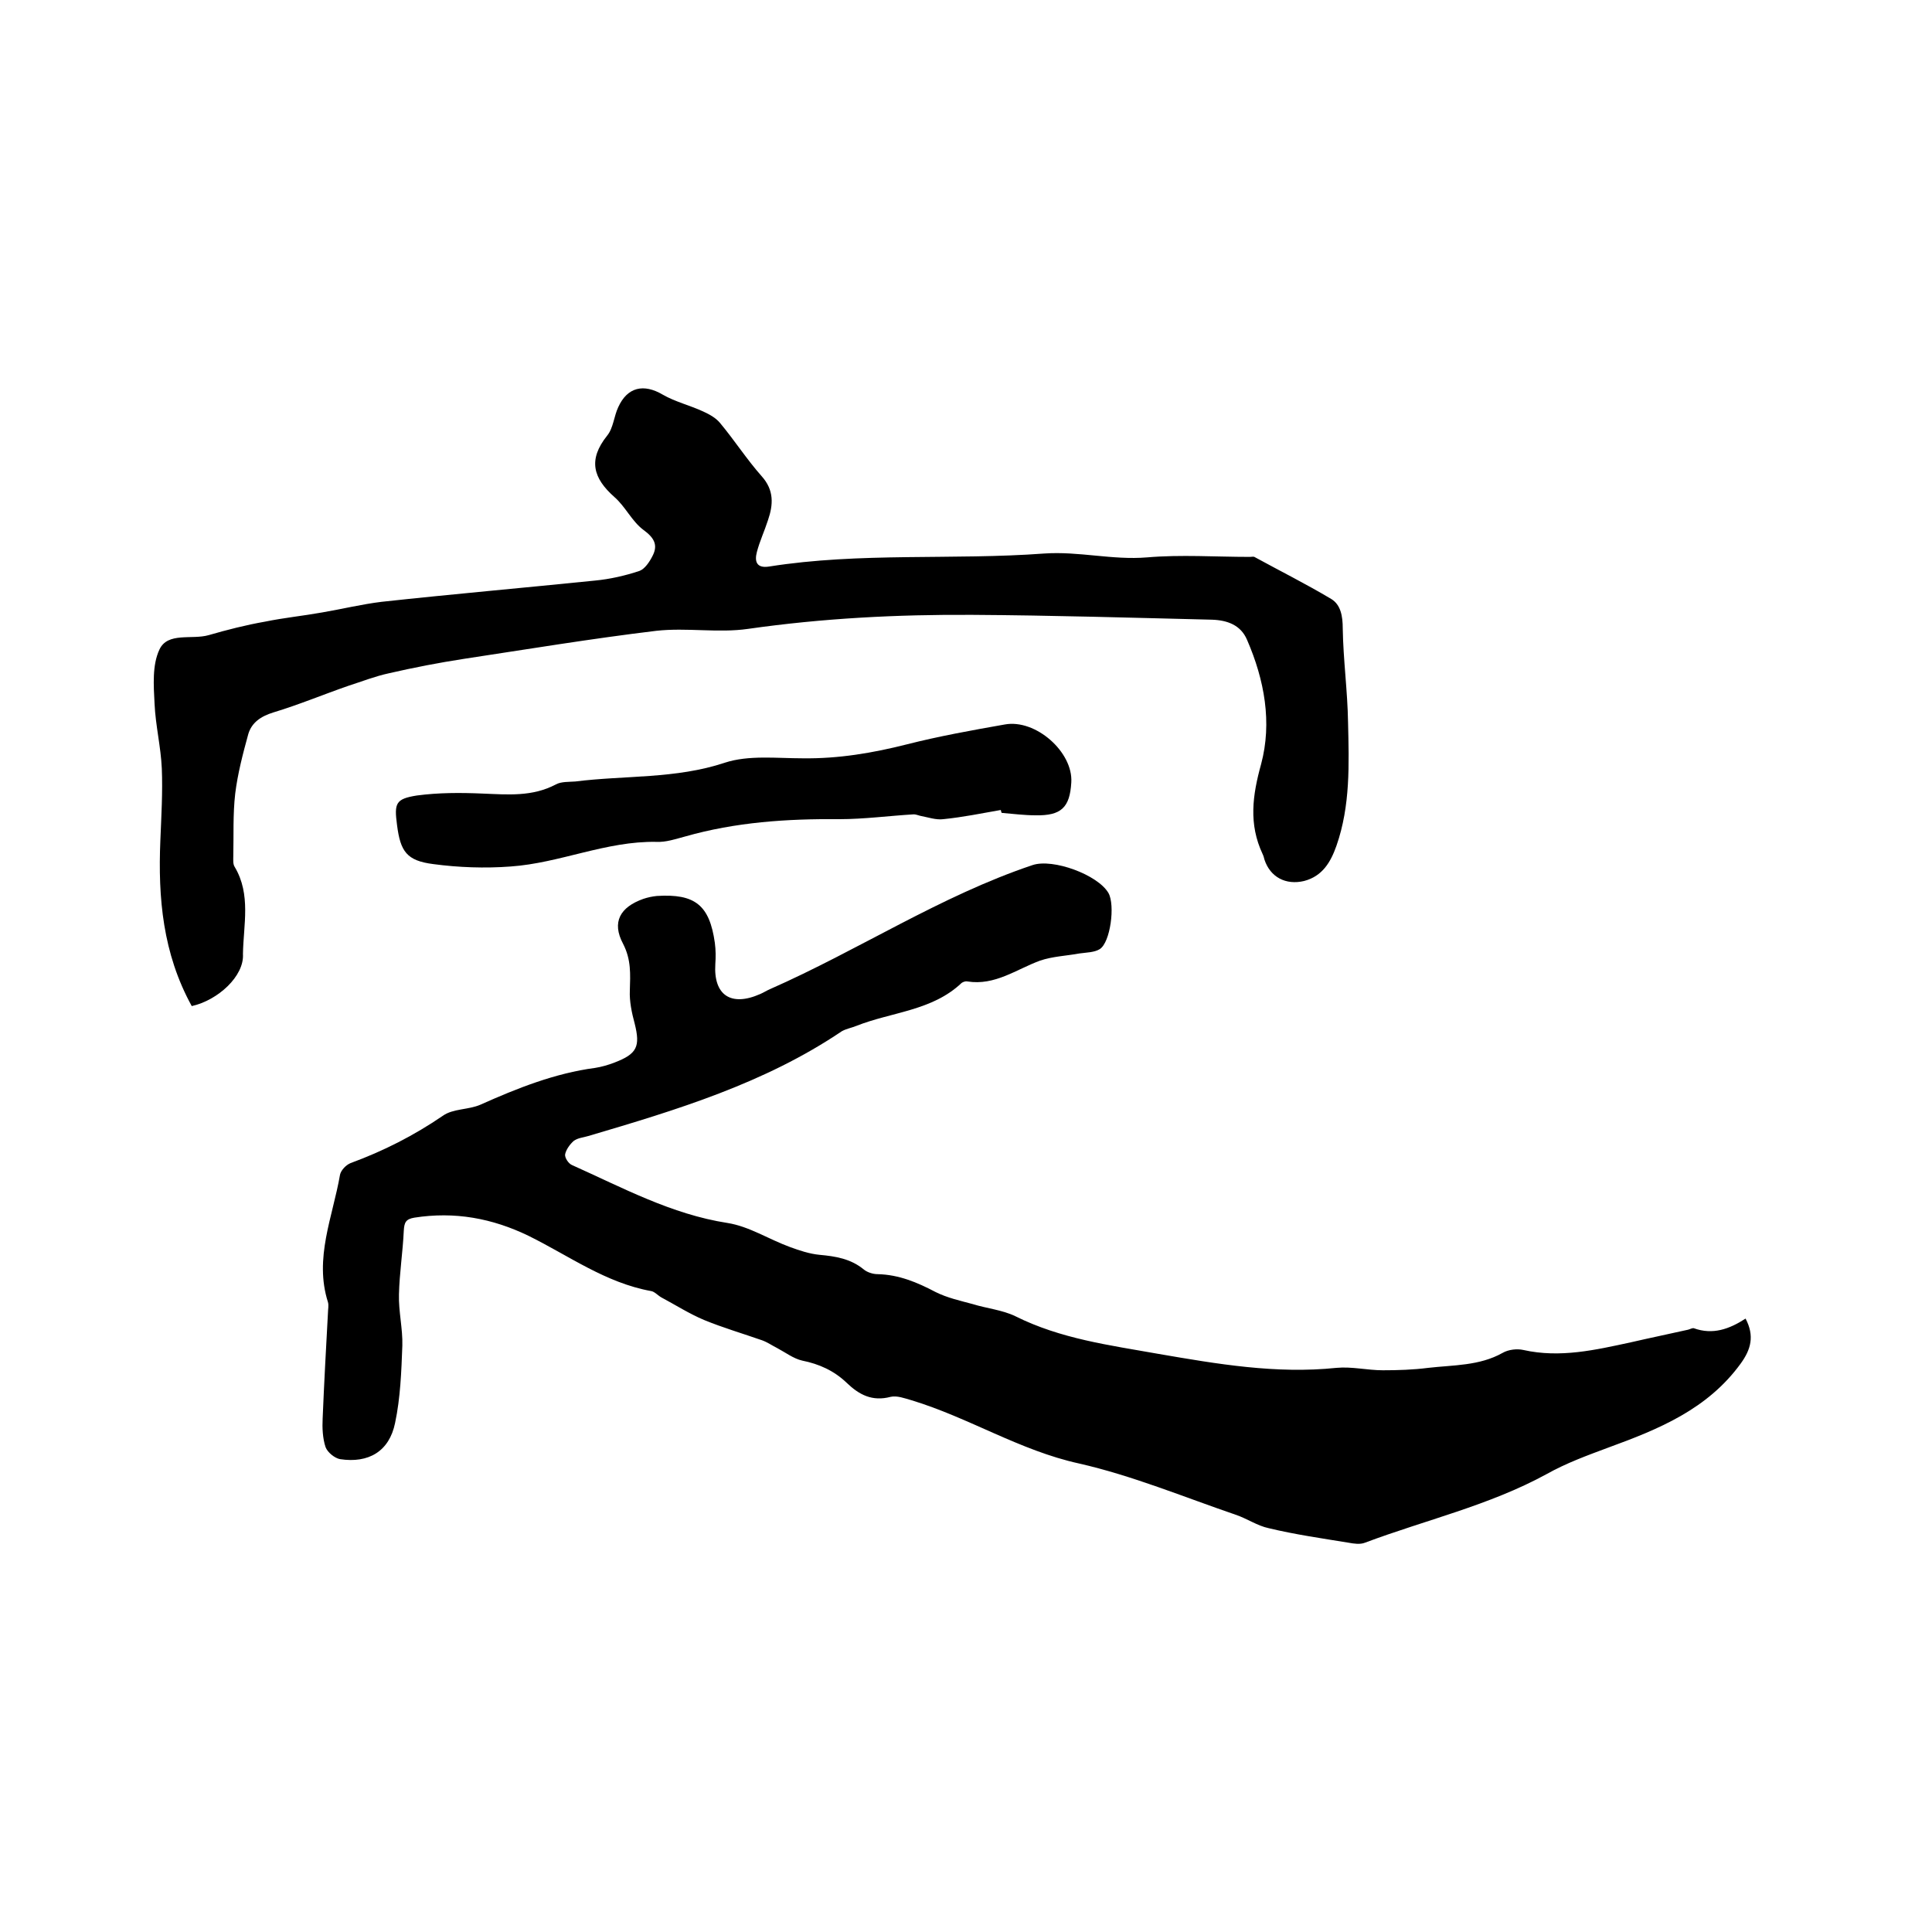 <svg enable-background="new 0 0 400 400" viewBox="0 0 400 400" xmlns="http://www.w3.org/2000/svg"><path d="m361.4 273c1.9 3.6 1.1 6.4-1 9.3-6.9 9.5-17 13.6-27.4 17.4-4.3 1.6-8.7 3.2-12.8 5.5-11.9 6.5-25.1 9.5-37.6 14.2-1 .4-2.3.2-3.4 0-5.5-.9-11.1-1.7-16.5-3-2.4-.5-4.5-2-6.9-2.8-10.8-3.7-21.4-8.1-32.4-10.6-12.3-2.7-22.8-9.5-34.7-13.1-1.4-.4-3-1-4.3-.7-3.8 1-6.5-.4-9.1-2.9s-5.7-3.9-9.2-4.6c-1.8-.4-3.5-1.7-5.2-2.6-1-.5-2-1.2-3.1-1.6-4-1.4-8.1-2.6-12-4.2-3.1-1.3-5.9-3.1-8.9-4.7-.7-.4-1.4-1.2-2.1-1.3-9.4-1.7-17-7.3-25.3-11.4-7.6-3.7-15.4-5.1-23.7-3.8-1.8.3-2.1 1-2.2 2.7-.2 4.4-.9 8.8-1 13.2-.1 3.5.8 7.1.7 10.6-.2 5.4-.4 10.8-1.5 16-1.2 5.9-5.5 8.4-11.4 7.5-1.1-.2-2.6-1.4-3-2.5-.6-1.8-.7-4-.6-5.9.3-7.3.7-14.6 1.1-21.9 0-.7.2-1.5 0-2.2-2.9-9.1 1-17.7 2.5-26.4.2-.9 1.2-2 2.2-2.4 6.8-2.5 13.1-5.7 19.1-9.8 2.1-1.5 5.3-1.2 7.8-2.3 7.6-3.4 15.4-6.5 23.7-7.6 1.3-.2 2.7-.6 4-1.1 4.7-1.8 5.4-3.3 4.2-8.1-.6-2.2-1.1-4.6-1-6.8.1-3.4.3-6.4-1.4-9.7-2.4-4.5-.6-7.6 4.2-9.3.9-.3 1.8-.5 2.8-.6 7.9-.5 10.9 1.9 12 9.7.2 1.5.2 3 .1 4.4-.4 6.4 3.2 8.9 9.3 6.2.7-.3 1.3-.7 2-1 18.4-8.1 35.3-19.3 54.4-25.7 4.2-1.4 13.5 2 15.7 5.8 1.4 2.5.4 10.2-1.8 11.6-1.1.7-2.8.7-4.2.9-2.7.5-5.6.6-8.2 1.5-4.9 1.8-9.3 5.2-15 4.3-.4-.1-.9.1-1.2.3-6.1 5.8-14.5 6-21.8 8.9-1 .4-2.1.6-3 1.1-16 10.8-34.2 16.3-52.5 21.7-1 .3-2.2.4-3 1-.8.7-1.6 1.8-1.8 2.8-.1.7.7 1.9 1.4 2.2 10.5 4.7 20.6 10.2 32.2 12 4.5.7 8.6 3.4 13 5 1.9.7 4 1.4 6.1 1.6 3.3.3 6.4.8 9.1 3 .7.6 1.9 1 2.9 1 4.4.1 8.2 1.7 12 3.7 2.4 1.2 5.1 1.8 7.7 2.5 2.9.9 6.1 1.2 8.8 2.5 9.4 4.7 19.5 6 29.6 7.8 12.2 2.1 24.4 4.2 36.9 2.9 3.2-.3 6.4.5 9.6.5 3.1 0 6.3-.1 9.4-.5 5.2-.6 10.6-.4 15.4-3.1 1.2-.7 3-.9 4.3-.6 7.6 1.7 14.9 0 22.3-1.6 3.9-.9 7.8-1.7 11.8-2.6.4-.1.9-.4 1.2-.3 3.9 1.4 7.3.2 10.7-2z"/><path d="m39.7 208.3c-6-10.9-7-22.4-6.5-34.3.2-5 .5-10 .3-14.9-.2-4.5-1.3-8.9-1.5-13.4-.2-3.8-.5-8 1-11.2 1.7-3.7 6.7-2 10.2-3 3.8-1.1 7.7-2.1 11.7-2.8 3.9-.8 7.9-1.2 11.8-1.9 4.1-.7 8.2-1.7 12.3-2.2 14.7-1.6 29.5-2.9 44.2-4.4 3.1-.3 6.2-1 9.2-2 1.1-.4 2.1-1.9 2.7-3.1 1.2-2.3.3-3.8-1.9-5.4-2.4-1.8-3.7-4.8-6-6.8-4.4-3.9-5.5-7.7-1.5-12.7 1.3-1.6 1.4-4 2.3-5.9 1.9-4.2 5.3-4.9 9.2-2.6 2.6 1.5 5.6 2.2 8.4 3.5 1.3.6 2.6 1.3 3.5 2.4 3 3.6 5.5 7.5 8.6 11 2.6 2.9 2.4 5.9 1.3 9.1-.7 2.2-1.7 4.3-2.3 6.6-.5 1.9-.1 3.4 2.5 3 18.9-3 38.1-1.3 57-2.7 7.2-.5 14.1 1.4 21.3.8 7-.6 14.2-.1 21.3-.1.3 0 .7-.1.9 0 5.3 2.9 10.7 5.6 15.9 8.7 2 1.2 2.4 3.6 2.4 6.1.1 6.5 1 13 1.1 19.5.2 8.6.5 17.2-2.4 25.5-1.2 3.4-2.9 6.3-6.7 7.3-3.8.9-7-.8-8.2-4.4-.1-.4-.2-.8-.4-1.2-2.9-6.2-2.1-12.1-.3-18.6 2.3-8.6.7-17.4-2.9-25.7-1.3-3.1-4.1-4.1-7.3-4.2-16.5-.4-33-.9-49.5-1-15.6-.1-31.1.7-46.5 2.9-6.2.9-12.7-.3-19 .4-13.3 1.6-26.6 3.8-39.8 5.8-5.2.8-10.4 1.8-15.6 3-2.8.6-5.6 1.7-8.4 2.6-5.2 1.8-10.2 3.9-15.5 5.5-2.6.8-4.5 2.1-5.2 4.5-1.1 4-2.2 8.2-2.7 12.3-.5 4.3-.3 8.7-.4 13 0 .7-.1 1.6.3 2.2 3.4 5.7 1.8 12 1.7 18 .3 4.6-5.2 9.6-10.6 10.8z"/><path d="m207.2 167.7c-4 .7-7.9 1.5-11.9 1.9-1.5.2-3.2-.4-4.8-.7-.4-.1-.9-.3-1.3-.3-5.1.3-10.3 1-15.4 1-10.8-.1-21.5.6-32 3.6-1.9.5-3.9 1.2-5.9 1.1-10.4-.2-20 4.4-30.2 5.1-5.3.4-10.8.2-16-.5-5.5-.7-6.8-2.6-7.5-8.1-.6-4.5-.3-5.4 4.1-6.1 4.5-.6 9-.6 13.6-.4 5.2.2 10.3.7 15.2-1.9 1.1-.6 2.7-.5 4-.6 10.3-1.3 20.8-.5 31-3.9 4.9-1.6 10.7-.9 16.1-.9 7.4.1 14.5-1.1 21.6-2.9 6.7-1.7 13.4-2.9 20.2-4.1 6.4-1.2 14.2 5.7 13.8 12-.3 5.2-2.1 6.9-7.4 6.8-2.3 0-4.6-.3-7-.5-.1-.1-.1-.3-.2-.6z"/></svg>